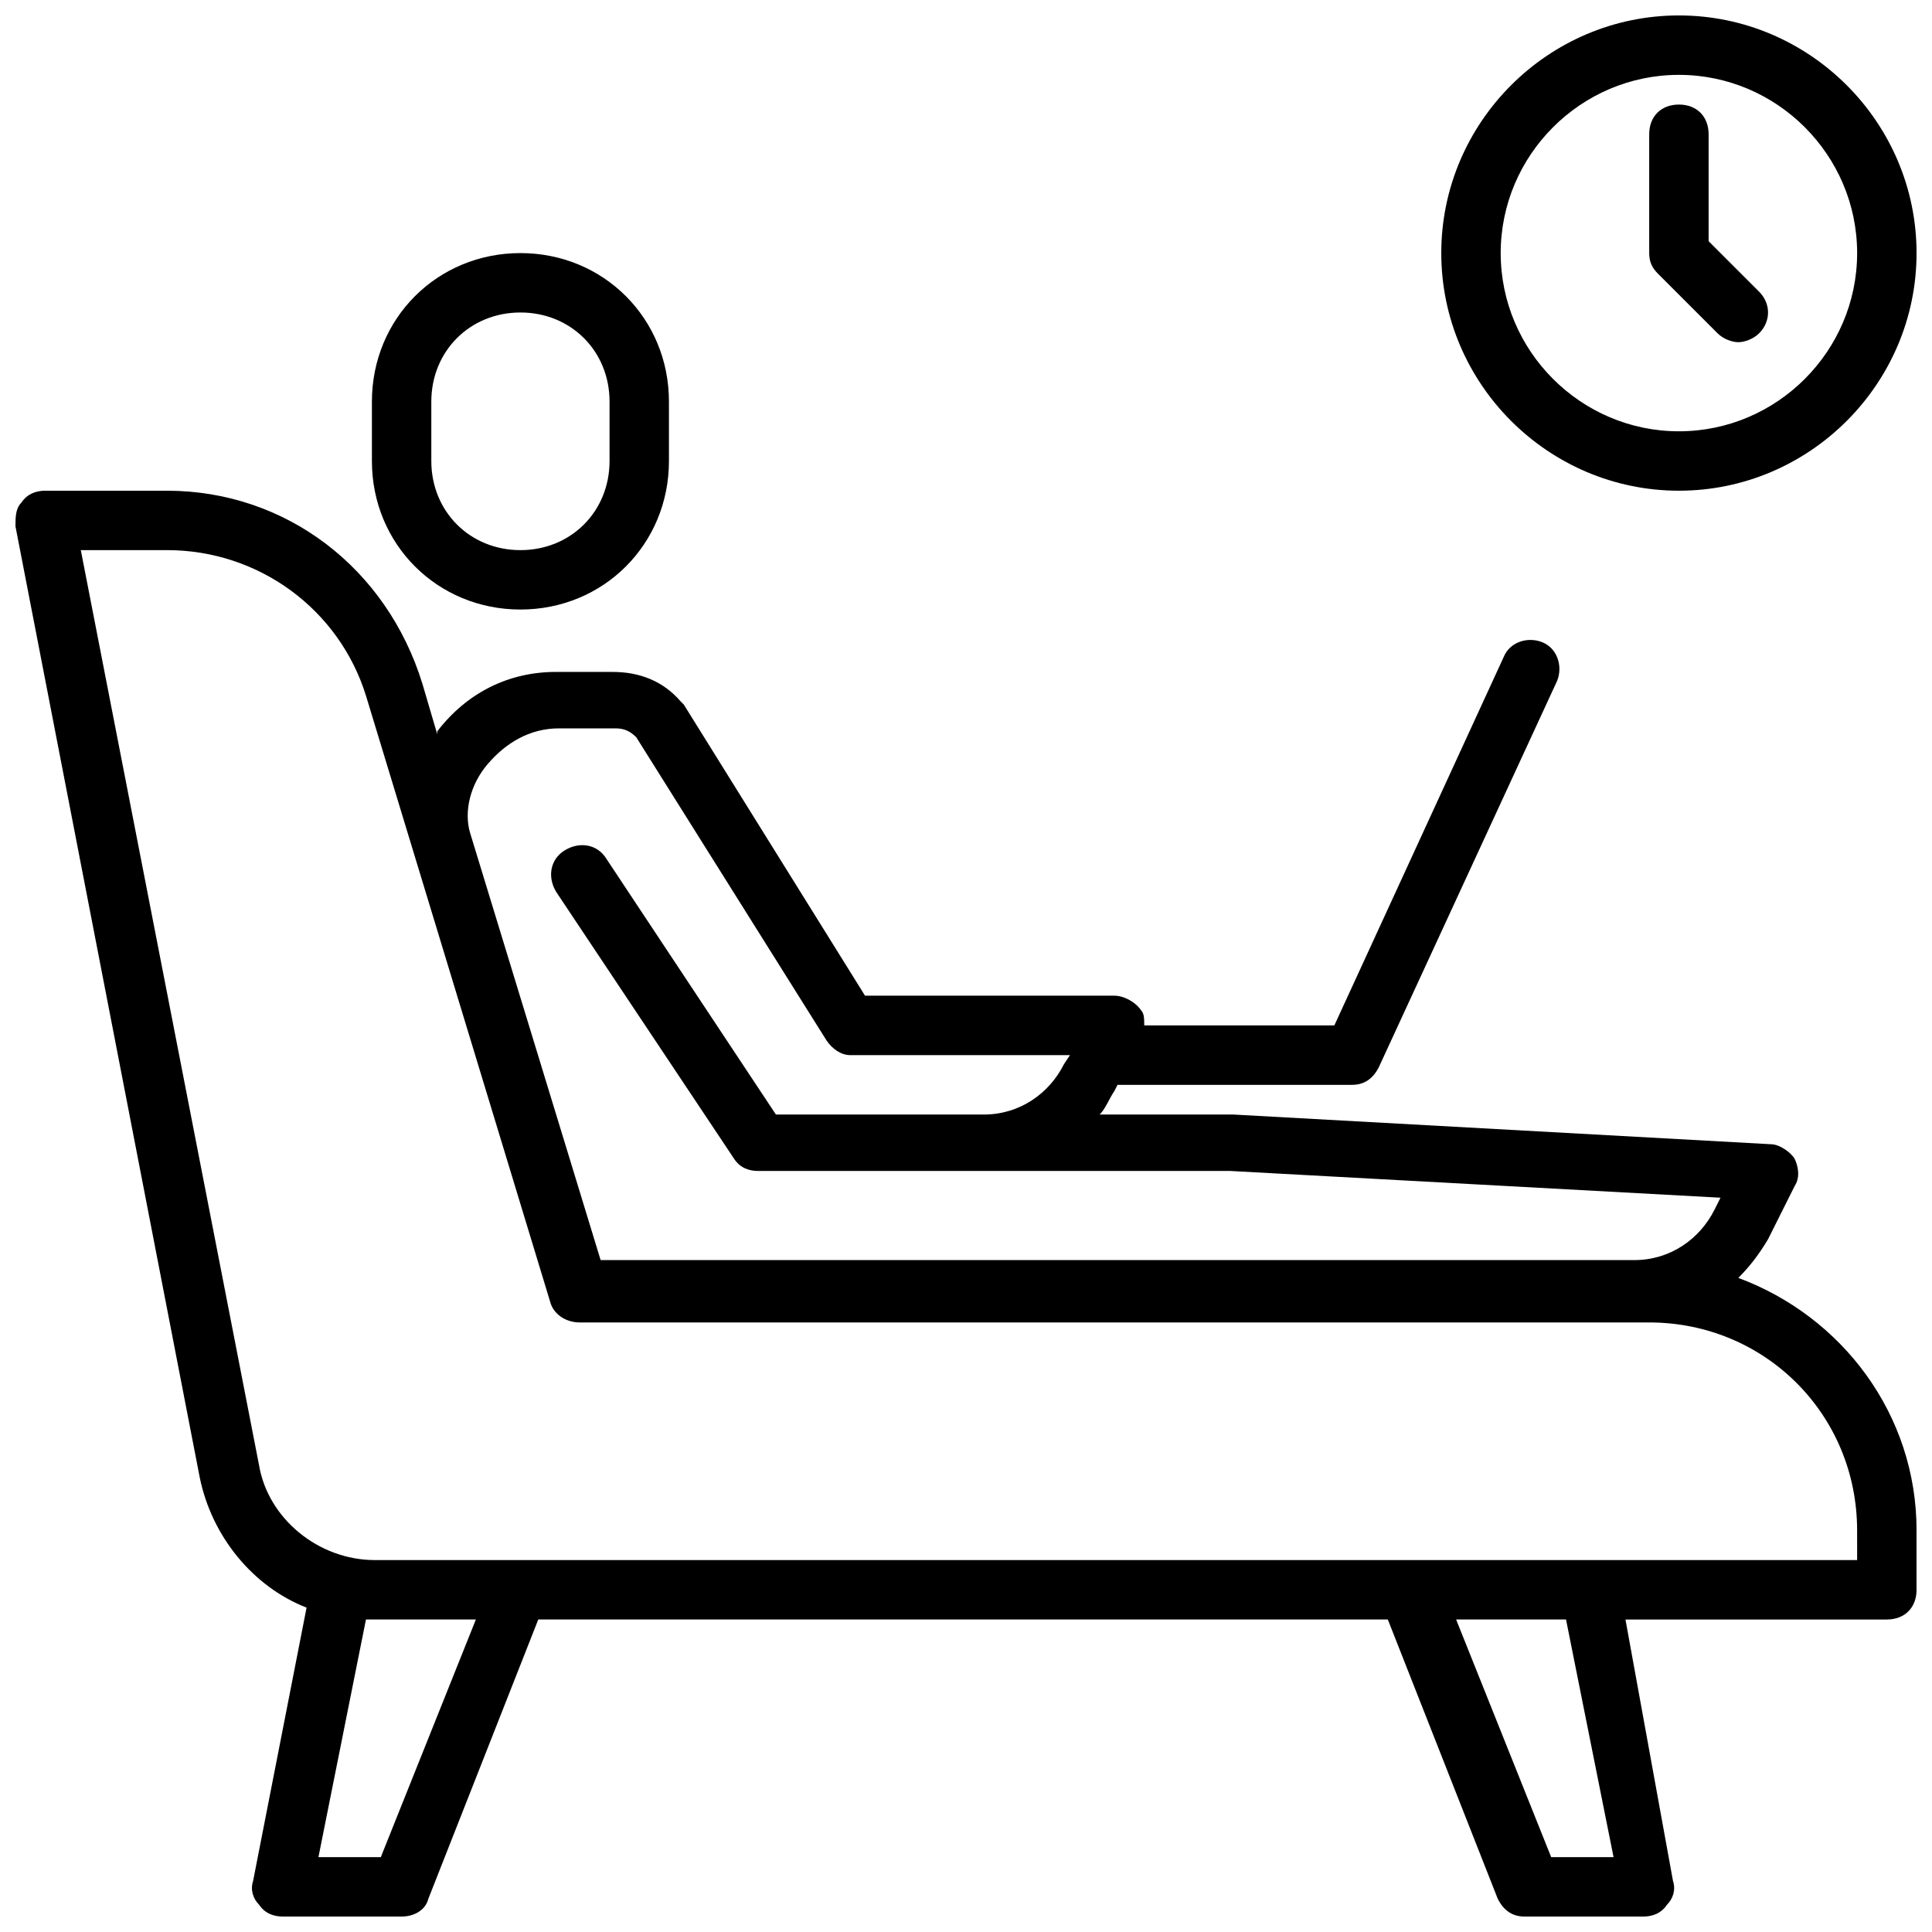 <?xml version="1.0" encoding="UTF-8"?>
<!-- Uploaded to: SVG Repo, www.svgrepo.com, Generator: SVG Repo Mixer Tools -->
<svg width="800px" height="800px" version="1.1" viewBox="144 144 512 512" xmlns="http://www.w3.org/2000/svg">
 <defs>
  <clipPath id="b">
   <path d="m148.09 274h503.81v377.9h-503.81z"/>
  </clipPath>
  <clipPath id="a">
   <path d="m525 148.09h126.9v126.91h-126.9z"/>
  </clipPath>
 </defs>
 <path d="m242.56 250.43v15.742c0 22.043 17.32 39.359 39.359 39.359 22.043 0 39.359-17.32 39.359-39.359v-15.742c0-22.043-17.32-39.359-39.359-39.359-22.043 0-39.359 17.316-39.359 39.359zm62.977 0v15.742c0 13.383-10.234 23.617-23.617 23.617-13.383 0-23.617-10.234-23.617-23.617v-15.742c0-13.383 10.234-23.617 23.617-23.617 13.383 0 23.617 10.234 23.617 23.617z"/>
 <g clip-path="url(#b)">
  <path d="m604.67 482.66c3.148-3.148 5.512-6.297 7.871-10.234l7.086-14.168c1.574-2.363 0.789-5.512 0-7.086-0.789-1.574-3.938-3.938-6.297-3.938l-142.48-7.871h-35.426c1.574-1.574 2.363-3.938 3.938-6.297l0.789-1.574h62.188c3.148 0 5.512-1.574 7.086-4.723l47.23-102.34c1.574-3.938 0-8.66-3.938-10.234-3.938-1.574-8.66 0-10.234 3.938l-44.867 97.609h-50.383c0-1.574 0-3.148-0.789-3.938-1.574-2.359-4.723-3.934-7.082-3.934h-66.125l-48.02-77.145-0.789-0.789c-4.723-5.512-11.02-7.871-18.105-7.871h-14.957c-12.594 0-23.617 5.512-31.488 15.742v0.789l-3.938-13.383c-9.445-30.703-36.207-51.168-67.695-51.168h-32.277c-2.363 0-4.723 0.789-6.297 3.148-1.574 1.574-1.574 3.938-1.574 6.297l48.805 251.91c3.148 15.742 14.168 29.125 28.34 34.637l-14.168 72.422c-0.789 2.363 0 4.723 1.574 6.297 1.574 2.363 3.938 3.148 6.297 3.148h31.488c3.148 0 6.297-1.574 7.086-4.723l29.125-73.996h225.14l29.125 73.996c1.574 3.148 3.938 4.723 7.086 4.723h31.488c2.363 0 4.723-0.789 6.297-3.148 1.574-1.574 2.363-3.938 1.574-6.297l-12.594-69.273h69.273c4.723 0 7.871-3.148 7.871-7.871v-15.742c0-30.703-19.68-56.684-47.23-66.914zm-331.41-136.19c4.723-5.512 11.02-9.445 18.895-9.445h14.957c2.363 0 3.938 0.789 5.512 2.363l50.383 80.293c1.574 2.363 3.938 3.938 6.297 3.938h58.254l-1.574 2.363c-3.938 7.871-11.809 13.383-21.254 13.383h-55.105l-44.871-67.699c-2.363-3.938-7.086-4.723-11.02-2.363-3.938 2.363-4.723 7.086-2.363 11.02l47.23 70.848c1.574 2.363 3.938 3.148 6.297 3.148h59.039 3.148 0.789 62.188l129.89 7.086-1.574 3.148c-3.938 7.871-11.809 13.383-21.254 13.383l-273.95-0.004-34.637-113.36c-1.574-5.512 0-12.594 4.723-18.105zm-28.34 289.69h-16.531l12.594-62.977h2.363 26.766zm326.69 0h-16.531l-25.191-62.977h29.125zm64.551-78.723h-392.82c-14.957 0-28.34-11.02-30.699-25.191l-47.23-242.46h22.828c24.402 0 45.656 15.742 52.742 38.574l48.805 160.59c0.789 3.148 3.938 5.512 7.871 5.512h283.39c30.699 0 55.105 24.402 55.105 55.105z"/>
 </g>
 <g clip-path="url(#a)">
  <path d="m588.93 148.09c-34.637 0-62.977 28.34-62.977 62.977 0 34.637 28.34 62.977 62.977 62.977s62.977-28.34 62.977-62.977c0-34.637-28.34-62.977-62.977-62.977zm0 110.21c-25.977 0-47.23-21.254-47.23-47.23 0-25.977 21.254-47.23 47.23-47.23 25.977 0 47.23 21.254 47.23 47.23 0.004 25.977-21.25 47.23-47.23 47.23z"/>
 </g>
 <path d="m596.8 207.92v-28.34c0-4.723-3.148-7.871-7.871-7.871-4.723 0-7.871 3.148-7.871 7.871v31.488c0 2.363 0.789 3.938 2.363 5.512l15.742 15.742c1.574 1.574 3.938 2.363 5.512 2.363s3.938-0.789 5.512-2.363c3.148-3.148 3.148-7.871 0-11.02z"/>
</svg>
